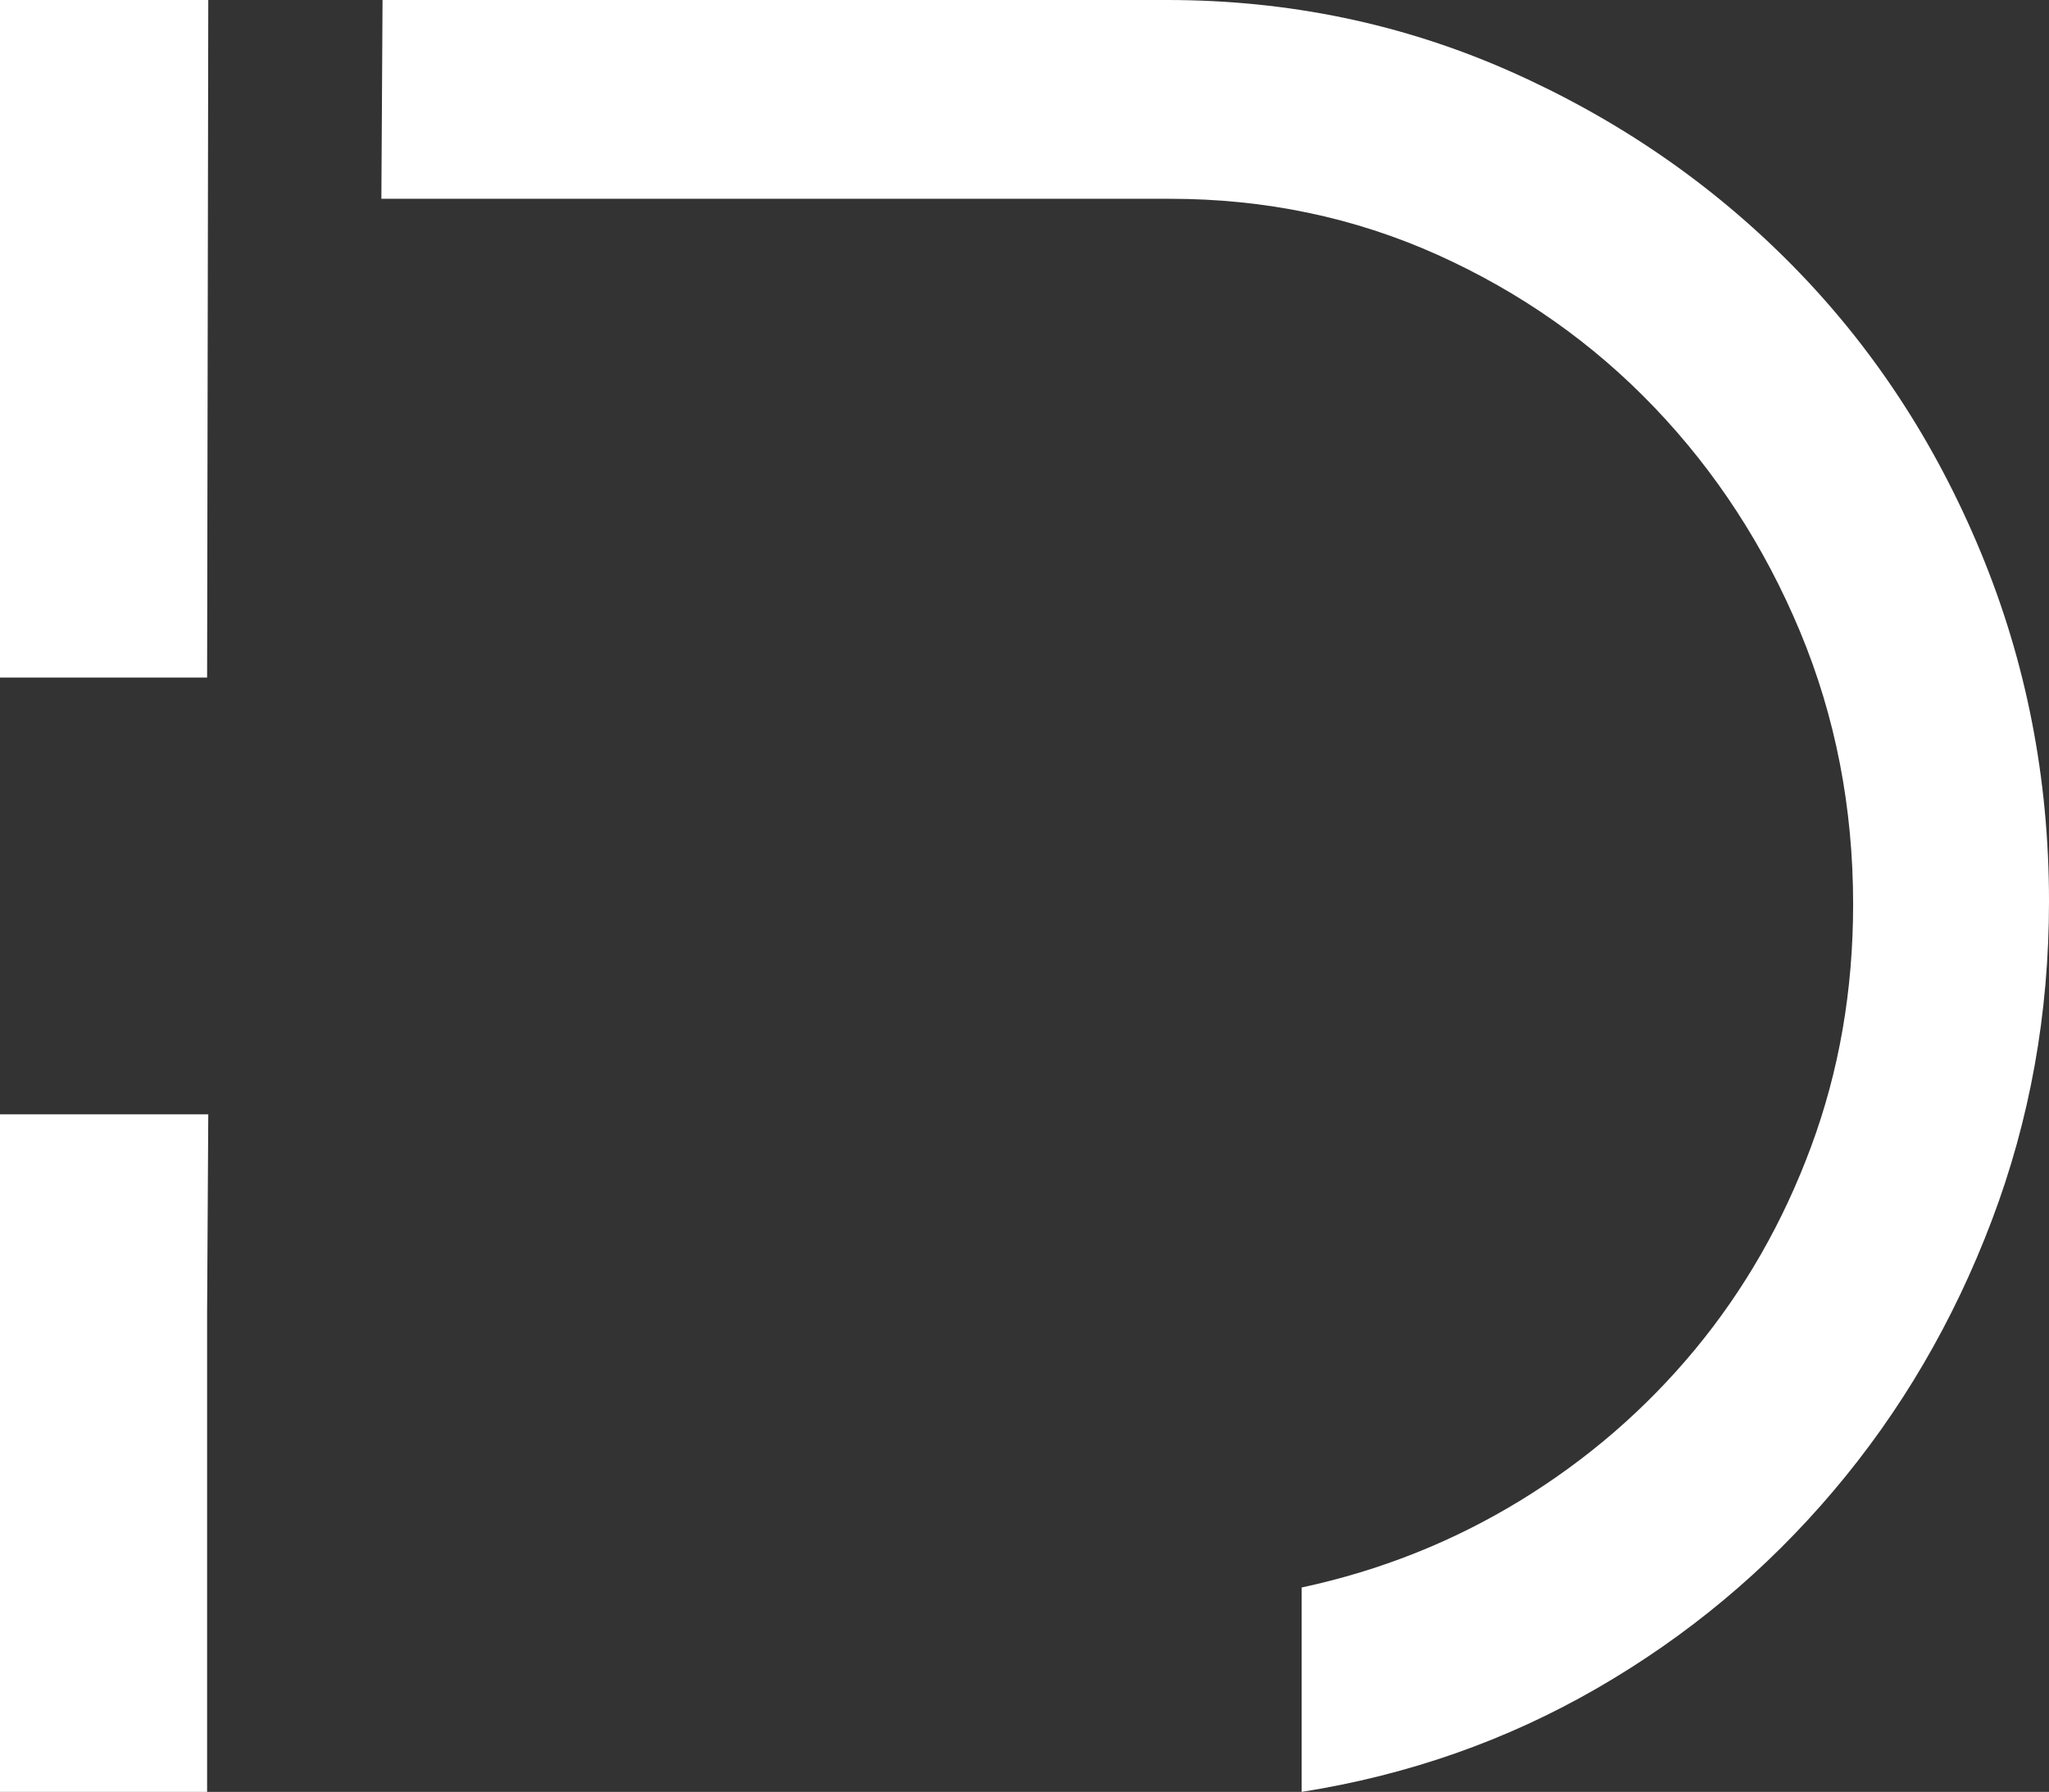 <?xml version="1.0" encoding="UTF-8"?>
<!DOCTYPE svg PUBLIC "-//W3C//DTD SVG 1.1//EN" "http://www.w3.org/Graphics/SVG/1.1/DTD/svg11.dtd">
<!-- Creator: CorelDRAW 2018 (64-Bit) -->
<svg xmlns="http://www.w3.org/2000/svg" xml:space="preserve" width="62.282mm" height="54.456mm" version="1.1" style="shape-rendering:geometricPrecision; text-rendering:geometricPrecision; image-rendering:optimizeQuality; fill-rule:evenodd; clip-rule:evenodd"
viewBox="0 0 13388.17 11705.89"
 xmlns:xlink="http://www.w3.org/1999/xlink">
 <rect x="0" y="0" width="13388.17" height="11705.89" fill="#333333" stroke="none"/>
 <defs>
  <style type="text/css">
   <![CDATA[
    .fil0 {fill:#fff}
   ]]>
  </style>
 </defs>
 <g id="Слой_x0020_1">
  <path class="fil0" d="M2499.52 0l5127.29 0c793.16,0 1539.64,155.57 2240.9,466.14 700.99,311.16 1313.91,731.81 1838.17,1262.23 524.25,530.44 936.09,1155.67 1234.63,1874.87 298.82,719.75 447.66,1481.51 447.66,2286.11 0,731.79 -124.76,1426.91 -374.57,2085.31 -249.51,658.43 -594.41,1246.67 -1033.55,1764.79 -439.14,518.68 -954.02,948.43 -1545.2,1289.53 -591.49,341.68 -1234.93,567.11 -1929.75,676.91l0 -1335.34c511.93,-109.78 987.47,-298.54 1426.61,-566.83 438.56,-267.99 819.86,-597.35 1143.36,-987.77 322.89,-390.11 576.22,-832.2 758.79,-1325.92 183.19,-494.04 274.46,-1021.24 274.46,-1582.2 0,-634.05 -115.95,-1228.48 -347.55,-1783.57 -231.6,-554.49 -548.92,-1042.37 -951.07,-1463 -402.45,-420.66 -875.04,-752.64 -1417.22,-996.88 -542.78,-243.64 -1125.15,-365.76 -1747.18,-365.76l-329.34 0 -127.99 0 -4696.08 0 7.63 -1298.62zm-1146.3 8578.19l0 3127.7 -1353.22 0 0 -4426.32 1360.85 0 -7.63 1298.62zm7.63 -8578.19l-1360.85 0 0 4426.32 1353.22 0 7.63 -4426.32z"/>
 </g>
</svg>
